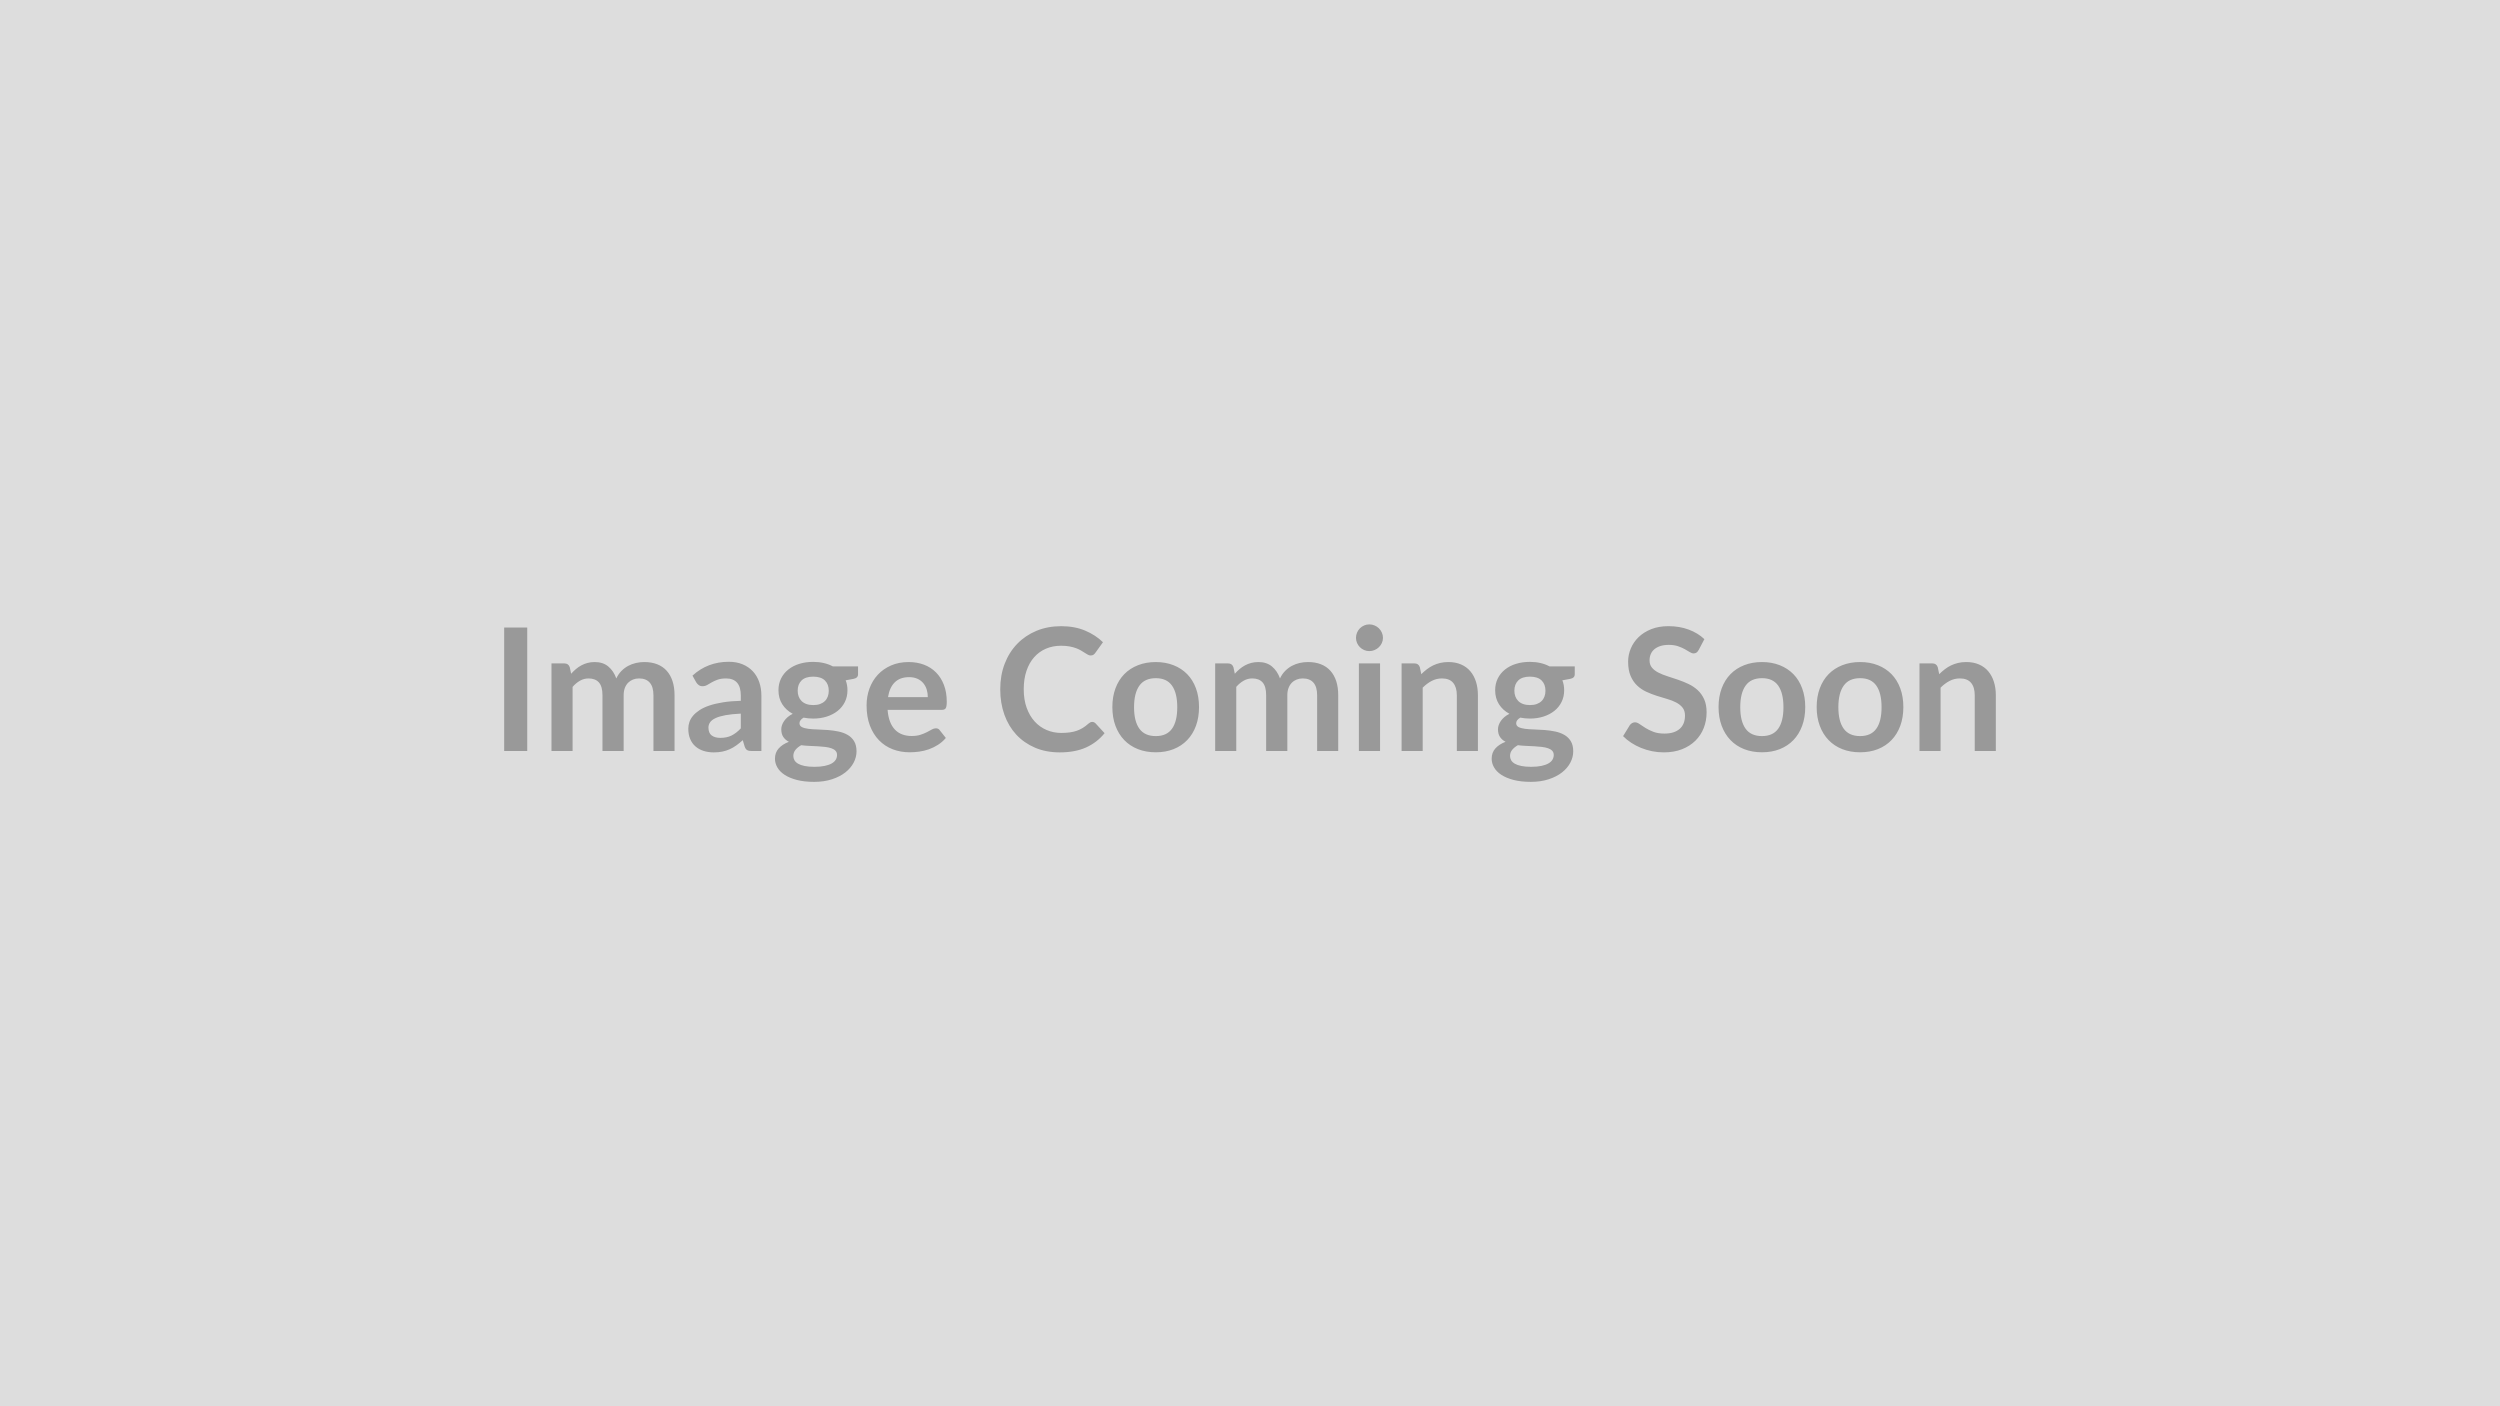 <svg xmlns="http://www.w3.org/2000/svg" width="1376" height="774" viewBox="0 0 1376 774"><rect width="100%" height="100%" fill="#DDDDDD"/><path fill="#999999" d="M290.19 345.405v67.96H277.5v-67.96h12.69Zm24.96 67.96h-11.61v-48.22h7.1q2.25 0 2.96 2.11l.75 3.58q1.27-1.42 2.66-2.59 1.38-1.18 2.96-2.02 1.57-.85 3.38-1.34 1.81-.49 3.97-.49 4.56 0 7.5 2.46 2.94 2.47 4.39 6.56 1.13-2.4 2.82-4.11 1.7-1.72 3.72-2.8 2.02-1.08 4.3-1.6 2.28-.51 4.58-.51 4 0 7.1 1.22 3.1 1.22 5.21 3.57 2.12 2.35 3.22 5.73 1.11 3.39 1.11 7.76v30.69h-11.61v-30.69q0-4.61-2.02-6.93-2.02-2.33-5.92-2.33-1.79 0-3.32.61-1.52.61-2.68 1.76-1.15 1.16-1.81 2.89-.65 1.74-.65 4v30.69H331.6v-30.69q0-4.84-1.95-7.05t-5.71-2.21q-2.54 0-4.72 1.25-2.19 1.24-4.07 3.4v35.3Zm92.59-12.46v-8.13q-5.03.24-8.46.87-3.43.64-5.5 1.63-2.07.98-2.96 2.3-.89 1.31-.89 2.86 0 3.06 1.81 4.38 1.81 1.31 4.72 1.31 3.57 0 6.18-1.29t5.1-3.93Zm-24.53-25.33-2.07-3.71q8.32-7.62 20.02-7.62 4.23 0 7.57 1.39 3.33 1.39 5.64 3.86 2.3 2.46 3.5 5.89 1.2 3.43 1.2 7.52v30.46h-5.27q-1.64 0-2.53-.49-.9-.5-1.41-2l-1.04-3.48q-1.83 1.65-3.57 2.89-1.74 1.25-3.62 2.09-1.88.85-4.02 1.3-2.14.44-4.72.44-3.06 0-5.64-.82-2.59-.82-4.47-2.47-1.88-1.64-2.91-4.09-1.03-2.44-1.03-5.68 0-1.84.61-3.65.61-1.81 1.99-3.45 1.39-1.65 3.6-3.1 2.21-1.46 5.43-2.54 3.22-1.08 7.49-1.76 4.28-.69 9.78-.83v-2.82q0-4.84-2.07-7.16-2.07-2.33-5.97-2.33-2.82 0-4.67.66-1.86.66-3.27 1.48t-2.56 1.48q-1.15.66-2.56.66-1.22 0-2.07-.64-.85-.63-1.36-1.48Zm64.39 12.5q2.16 0 3.76-.58 1.59-.59 2.65-1.63 1.06-1.03 1.6-2.49.54-1.45.54-3.19 0-3.57-2.14-5.67-2.14-2.09-6.41-2.09-4.28 0-6.42 2.09-2.14 2.1-2.14 5.67 0 1.69.54 3.15.54 1.45 1.6 2.51 1.06 1.06 2.68 1.65 1.62.58 3.74.58Zm13.11 27.45q0-1.41-.85-2.3-.84-.89-2.3-1.39-1.46-.49-3.41-.73-1.95-.23-4.13-.35-2.19-.12-4.52-.21-2.32-.09-4.53-.38-1.93 1.08-3.13 2.54-1.19 1.46-1.19 3.39 0 1.27.63 2.37t2.02 1.9q1.39.8 3.6 1.25 2.21.45 5.4.45 3.24 0 5.59-.5 2.35-.49 3.88-1.36 1.53-.87 2.23-2.07.71-1.2.71-2.61Zm-2.3-48.74h13.86v4.33q0 2.06-2.49 2.53l-4.32.8q.98 2.5.98 5.46 0 3.57-1.43 6.46t-3.97 4.91q-2.54 2.02-5.99 3.13-3.46 1.1-7.45 1.1-1.41 0-2.73-.14t-2.58-.38q-2.26 1.37-2.26 3.06 0 1.45 1.34 2.14 1.34.68 3.55.96 2.21.28 5.03.35 2.82.07 5.78.31 2.96.23 5.78.82 2.82.59 5.03 1.86 2.21 1.27 3.55 3.45 1.34 2.19 1.34 5.62 0 3.19-1.58 6.2-1.57 3.01-4.56 5.36-2.98 2.35-7.33 3.78-4.35 1.44-9.89 1.44-5.46 0-9.5-1.06t-6.72-2.82q-2.68-1.76-3.99-4.07-1.32-2.3-1.32-4.79 0-3.38 2.05-5.66 2.04-2.28 5.61-3.65-1.93-.98-3.05-2.63-1.13-1.64-1.13-4.32 0-1.08.4-2.23.4-1.16 1.17-2.28.78-1.13 1.95-2.14 1.18-1.01 2.78-1.81-3.67-1.98-5.76-5.27-2.09-3.29-2.09-7.7 0-3.58 1.43-6.47 1.43-2.89 4-4.93 2.56-2.05 6.06-3.13 3.5-1.08 7.64-1.08 3.1 0 5.82.64 2.73.63 4.99 1.85Zm30.36 16.92h21.9q0-2.25-.63-4.25-.64-2-1.91-3.5-1.27-1.51-3.22-2.38-1.95-.87-4.53-.87-5.03 0-7.92 2.87-2.89 2.87-3.69 8.13Zm29.61 7.01h-29.85q.29 3.71 1.32 6.41t2.73 4.47q1.69 1.76 4.01 2.63 2.33.87 5.15.87 2.82 0 4.86-.66 2.05-.66 3.58-1.46 1.52-.8 2.68-1.45 1.15-.66 2.23-.66 1.46 0 2.16 1.08l3.34 4.23q-1.93 2.26-4.33 3.78-2.39 1.53-5 2.45-2.61.91-5.31 1.29-2.71.37-5.24.37-5.03 0-9.36-1.66-4.32-1.67-7.52-4.94-3.19-3.26-5.03-8.08-1.83-4.82-1.83-11.16 0-4.94 1.6-9.29 1.6-4.34 4.58-7.56 2.99-3.22 7.29-5.1 4.3-1.88 9.7-1.88 4.56 0 8.42 1.45 3.85 1.46 6.62 4.26 2.78 2.79 4.35 6.86 1.57 4.06 1.57 9.28 0 2.63-.56 3.55-.56.92-2.16.92Zm82.77 6.62q1.03 0 1.83.8l4.98 5.41q-4.14 5.12-10.17 7.85-6.04 2.72-14.5 2.72-7.57 0-13.61-2.58-6.04-2.59-10.32-7.19-4.27-4.61-6.55-11-2.28-6.39-2.28-13.96 0-7.66 2.44-14.03 2.44-6.37 6.89-10.97 4.44-4.61 10.59-7.17 6.16-2.56 13.63-2.56 7.43 0 13.19 2.44t9.8 6.39l-4.23 5.88q-.38.56-.97.98-.58.43-1.62.43-.7 0-1.45-.4-.76-.4-1.65-.99-.89-.59-2.07-1.29-1.17-.71-2.72-1.29-1.55-.59-3.6-.99-2.04-.4-4.72-.4-4.56 0-8.35 1.62-3.78 1.62-6.5 4.7-2.73 3.08-4.23 7.52-1.51 4.44-1.51 10.13 0 5.73 1.62 10.2 1.62 4.46 4.4 7.52 2.77 3.05 6.53 4.67 3.76 1.63 8.08 1.63 2.59 0 4.68-.29 2.09-.28 3.86-.89 1.76-.61 3.33-1.57 1.58-.97 3.13-2.38.47-.42.98-.68.52-.26 1.09-.26Zm35.01-32.94q5.36 0 9.75 1.74 4.4 1.73 7.52 4.93 3.13 3.2 4.82 7.8 1.69 4.61 1.69 10.3 0 5.73-1.69 10.33-1.69 4.61-4.82 7.85-3.12 3.25-7.52 4.99-4.39 1.73-9.75 1.73-5.4 0-9.82-1.73-4.42-1.74-7.55-4.99-3.12-3.24-4.84-7.85-1.71-4.6-1.71-10.33 0-5.69 1.71-10.3 1.72-4.6 4.84-7.8 3.13-3.2 7.55-4.93 4.42-1.74 9.82-1.74Zm0 40.75q6.02 0 8.91-4.05 2.89-4.04 2.89-11.84t-2.89-11.89q-2.89-4.09-8.91-4.09-6.11 0-9.05 4.11-2.93 4.11-2.93 11.87 0 7.75 2.93 11.82 2.94 4.07 9.05 4.07Zm44.27 8.22h-11.6v-48.22h7.09q2.26 0 2.96 2.11l.76 3.58q1.26-1.42 2.65-2.59 1.39-1.18 2.96-2.02 1.58-.85 3.39-1.34 1.81-.49 3.97-.49 4.56 0 7.49 2.46 2.94 2.47 4.4 6.56 1.13-2.4 2.82-4.11 1.69-1.72 3.71-2.8 2.02-1.08 4.3-1.6 2.28-.51 4.58-.51 4 0 7.1 1.22 3.1 1.22 5.22 3.57 2.11 2.35 3.22 5.73 1.1 3.39 1.1 7.76v30.69h-11.61v-30.69q0-4.61-2.02-6.93-2.02-2.33-5.92-2.33-1.79 0-3.31.61-1.53.61-2.68 1.76-1.15 1.16-1.81 2.89-.66 1.74-.66 4v30.69h-11.66v-30.69q0-4.84-1.95-7.05t-5.71-2.21q-2.53 0-4.72 1.25-2.19 1.24-4.07 3.4v35.3Zm67.5-48.22h11.65v48.22h-11.65v-48.22Zm13.25-14.05q0 1.5-.61 2.82-.61 1.31-1.62 2.3-1.01.99-2.38 1.57-1.36.59-2.91.59-1.5 0-2.84-.59-1.34-.58-2.33-1.57-.99-.99-1.57-2.3-.59-1.32-.59-2.82 0-1.56.59-2.92.58-1.36 1.57-2.35.99-.99 2.33-1.57 1.34-.59 2.84-.59 1.55 0 2.91.59 1.37.58 2.38 1.57 1.01.99 1.62 2.35.61 1.36.61 2.92Zm20.3 16.16.8 3.81q1.46-1.46 3.08-2.7 1.62-1.25 3.43-2.12 1.81-.87 3.88-1.36 2.07-.49 4.51-.49 3.95 0 7.01 1.34 3.05 1.33 5.1 3.76 2.04 2.42 3.1 5.78 1.05 3.36 1.05 7.4v30.69h-11.6v-30.69q0-4.42-2.03-6.84-2.02-2.42-6.15-2.42-3.01 0-5.64 1.36-2.63 1.37-4.98 3.72v34.87h-11.61v-48.22h7.09q2.26 0 2.96 2.11Zm60.59 20.82q2.16 0 3.76-.58 1.6-.59 2.65-1.63 1.06-1.03 1.6-2.49.54-1.45.54-3.19 0-3.57-2.14-5.67-2.14-2.09-6.41-2.09-4.28 0-6.42 2.09-2.14 2.1-2.14 5.67 0 1.69.54 3.15.54 1.45 1.6 2.51 1.06 1.06 2.68 1.65 1.62.58 3.74.58Zm13.11 27.45q0-1.41-.85-2.3-.84-.89-2.3-1.39-1.46-.49-3.41-.73-1.95-.23-4.13-.35-2.19-.12-4.51-.21-2.33-.09-4.54-.38-1.93 1.08-3.12 2.54-1.2 1.46-1.2 3.39 0 1.27.63 2.37.64 1.1 2.02 1.9 1.39.8 3.6 1.25 2.21.45 5.4.45 3.25 0 5.6-.5 2.35-.49 3.87-1.36 1.53-.87 2.24-2.07.7-1.2.7-2.61Zm-2.3-48.74h13.86v4.33q0 2.06-2.49 2.53l-4.32.8q.98 2.5.98 5.46 0 3.57-1.43 6.46t-3.97 4.91q-2.54 2.02-5.99 3.13-3.46 1.1-7.45 1.1-1.41 0-2.73-.14-1.31-.14-2.58-.38-2.26 1.37-2.26 3.06 0 1.45 1.34 2.14 1.34.68 3.55.96 2.21.28 5.03.35 2.82.07 5.78.31 2.96.23 5.78.82 2.82.59 5.03 1.86 2.21 1.27 3.55 3.45 1.34 2.19 1.34 5.62 0 3.19-1.58 6.2-1.57 3.01-4.56 5.36-2.98 2.35-7.33 3.78-4.35 1.44-9.89 1.44-5.45 0-9.5-1.06-4.04-1.06-6.72-2.82-2.68-1.76-3.99-4.07-1.32-2.3-1.32-4.79 0-3.38 2.05-5.66 2.04-2.28 5.61-3.65-1.92-.98-3.05-2.63-1.13-1.64-1.13-4.32 0-1.08.4-2.23.4-1.16 1.17-2.28.78-1.13 1.95-2.14 1.18-1.01 2.78-1.81-3.67-1.98-5.76-5.27-2.09-3.29-2.09-7.7 0-3.58 1.43-6.47 1.44-2.89 4-4.93 2.56-2.05 6.06-3.13 3.5-1.08 7.64-1.08 3.1 0 5.83.64 2.72.63 4.98 1.85Zm85.21-14.99-3.15 5.97q-.56.99-1.2 1.43-.63.45-1.57.45-.99 0-2.14-.73-1.15-.73-2.75-1.62-1.6-.89-3.74-1.62-2.14-.73-5.05-.73-2.63 0-4.61.63-1.97.64-3.31 1.77-1.34 1.12-2 2.7-.66 1.57-.66 3.45 0 2.4 1.34 4t3.55 2.72q2.21 1.13 5.03 2.02 2.82.9 5.78 1.91 2.96 1.01 5.78 2.35 2.82 1.34 5.03 3.38 2.21 2.05 3.55 5.01 1.34 2.96 1.34 7.19 0 4.61-1.57 8.62-1.58 4.02-4.61 7.01-3.03 2.98-7.4 4.7-4.37 1.71-10.01 1.71-3.25 0-6.4-.63-3.14-.64-6.04-1.81-2.89-1.18-5.42-2.82-2.54-1.65-4.52-3.67l3.72-6.06q.47-.66 1.22-1.11.75-.44 1.6-.44 1.17 0 2.54.96 1.36.96 3.24 2.14 1.88 1.17 4.39 2.14 2.52.96 6.04.96 5.41 0 8.37-2.56 2.96-2.56 2.96-7.35 0-2.68-1.34-4.38-1.34-1.69-3.55-2.84t-5.03-1.95q-2.82-.8-5.73-1.74-2.92-.94-5.74-2.25-2.82-1.32-5.02-3.44-2.21-2.11-3.55-5.28-1.34-3.18-1.34-7.83 0-3.71 1.48-7.24 1.48-3.52 4.3-6.25 2.82-2.72 6.95-4.37 4.14-1.64 9.5-1.64 6.01 0 11.09 1.88t8.65 5.26Zm31.72 12.6q5.36 0 9.76 1.74 4.39 1.73 7.52 4.93 3.12 3.2 4.81 7.8 1.7 4.61 1.7 10.3 0 5.73-1.7 10.33-1.69 4.61-4.81 7.85-3.13 3.25-7.52 4.99-4.4 1.73-9.76 1.73-5.4 0-9.82-1.73-4.42-1.74-7.54-4.99-3.13-3.24-4.84-7.85-1.72-4.6-1.72-10.33 0-5.69 1.72-10.3 1.71-4.6 4.84-7.8 3.12-3.2 7.54-4.93 4.42-1.74 9.82-1.74Zm0 40.75q6.02 0 8.91-4.05 2.89-4.04 2.89-11.84t-2.89-11.89q-2.89-4.09-8.91-4.09-6.11 0-9.04 4.11-2.94 4.11-2.94 11.87 0 7.75 2.94 11.82 2.93 4.07 9.04 4.07Zm54.01-40.75q5.35 0 9.75 1.74 4.39 1.73 7.52 4.93 3.12 3.2 4.82 7.8 1.69 4.61 1.69 10.3 0 5.73-1.69 10.33-1.7 4.61-4.82 7.85-3.13 3.25-7.52 4.99-4.4 1.73-9.75 1.73-5.41 0-9.83-1.73-4.41-1.74-7.54-4.99-3.13-3.24-4.84-7.85-1.72-4.6-1.72-10.33 0-5.69 1.72-10.3 1.71-4.6 4.84-7.8t7.54-4.93q4.42-1.74 9.83-1.74Zm0 40.75q6.01 0 8.9-4.05 2.89-4.04 2.89-11.84t-2.89-11.89q-2.89-4.09-8.9-4.09-6.11 0-9.05 4.11-2.94 4.11-2.94 11.87 0 7.75 2.94 11.82t9.05 4.07Zm42.72-37.89.8 3.81q1.46-1.46 3.08-2.7 1.62-1.25 3.43-2.12 1.81-.87 3.88-1.36 2.06-.49 4.51-.49 3.95 0 7 1.34 3.06 1.33 5.1 3.76 2.04 2.42 3.1 5.78 1.06 3.36 1.06 7.4v30.69h-11.61v-30.69q0-4.42-2.02-6.84t-6.16-2.42q-3.01 0-5.64 1.36-2.63 1.37-4.98 3.72v34.87h-11.61v-48.22h7.1q2.25 0 2.96 2.11Z"/></svg>